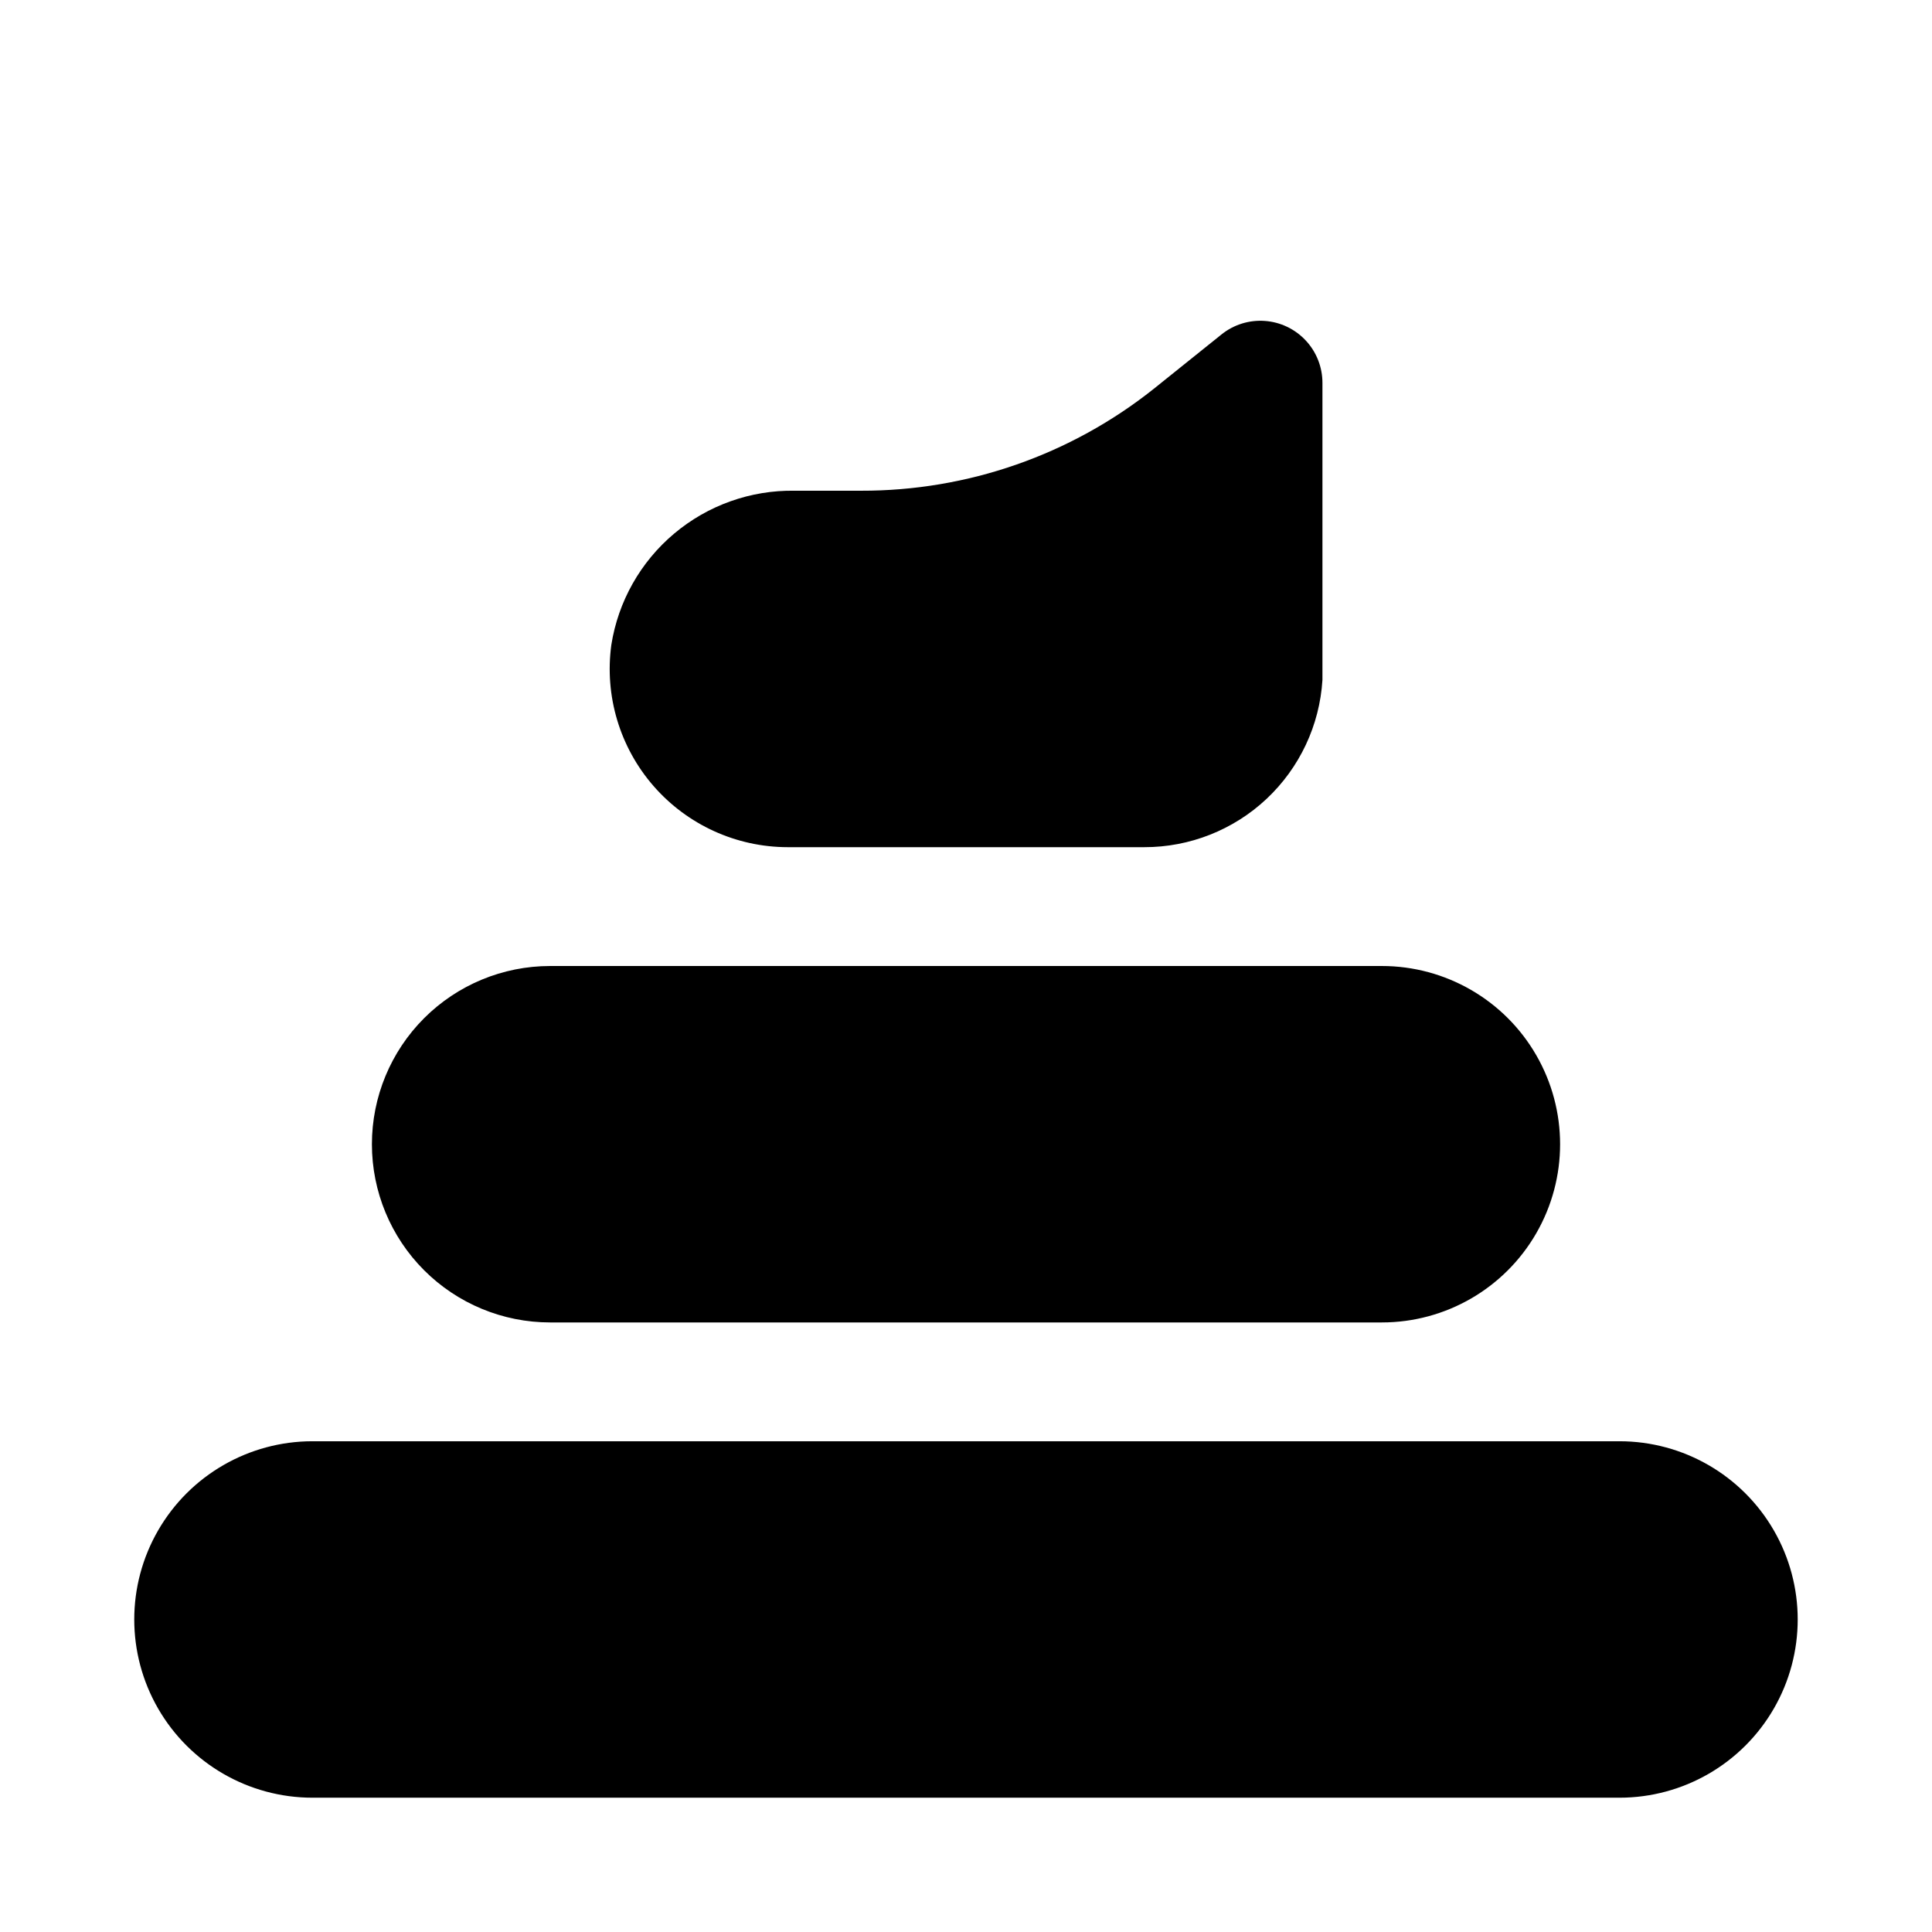 <?xml version="1.0" encoding="UTF-8"?>
<!-- Uploaded to: ICON Repo, www.iconrepo.com, Generator: ICON Repo Mixer Tools -->
<svg fill="#000000" width="800px" height="800px" version="1.1" viewBox="144 144 512 512" xmlns="http://www.w3.org/2000/svg">
 <g>
  <path d="m226.81 620.41h346.37c16.875 0 32.465-9 40.902-23.613 8.438-14.617 8.438-32.621 0-47.234-8.438-14.613-24.027-23.617-40.902-23.617h-346.37c-16.871 0-32.465 9.004-40.902 23.617-8.438 14.613-8.438 32.617 0 47.234 8.438 14.613 24.031 23.613 40.902 23.613z"/>
  <path d="m242.56 447.23c0 12.527 4.977 24.539 13.832 33.398 8.859 8.859 20.871 13.832 33.398 13.832h220.42c16.875 0 32.469-9 40.902-23.613 8.438-14.613 8.438-32.621 0-47.234-8.434-14.613-24.027-23.613-40.902-23.613h-220.42c-12.527 0-24.539 4.977-33.398 13.832-8.855 8.859-13.832 20.871-13.832 33.398z"/>
  <path d="m447.23 368.51c12.039 0.023 23.629-4.555 32.41-12.789 8.777-8.238 14.078-19.516 14.82-31.531v-78.723c0.004-4.156-1.566-8.164-4.402-11.211-2.832-3.047-6.711-4.91-10.859-5.207-4.152-0.301-8.262 0.98-11.5 3.59l-17.949 14.406c-22.031 17.539-49.379 27.059-77.539 27h-17.633c-11.66-0.18-22.992 3.852-31.914 11.359-8.926 7.504-14.84 17.977-16.656 29.496-1.84 13.508 2.242 27.148 11.203 37.422 8.961 10.273 21.922 16.176 35.555 16.188z"/>
 </g>
</svg>